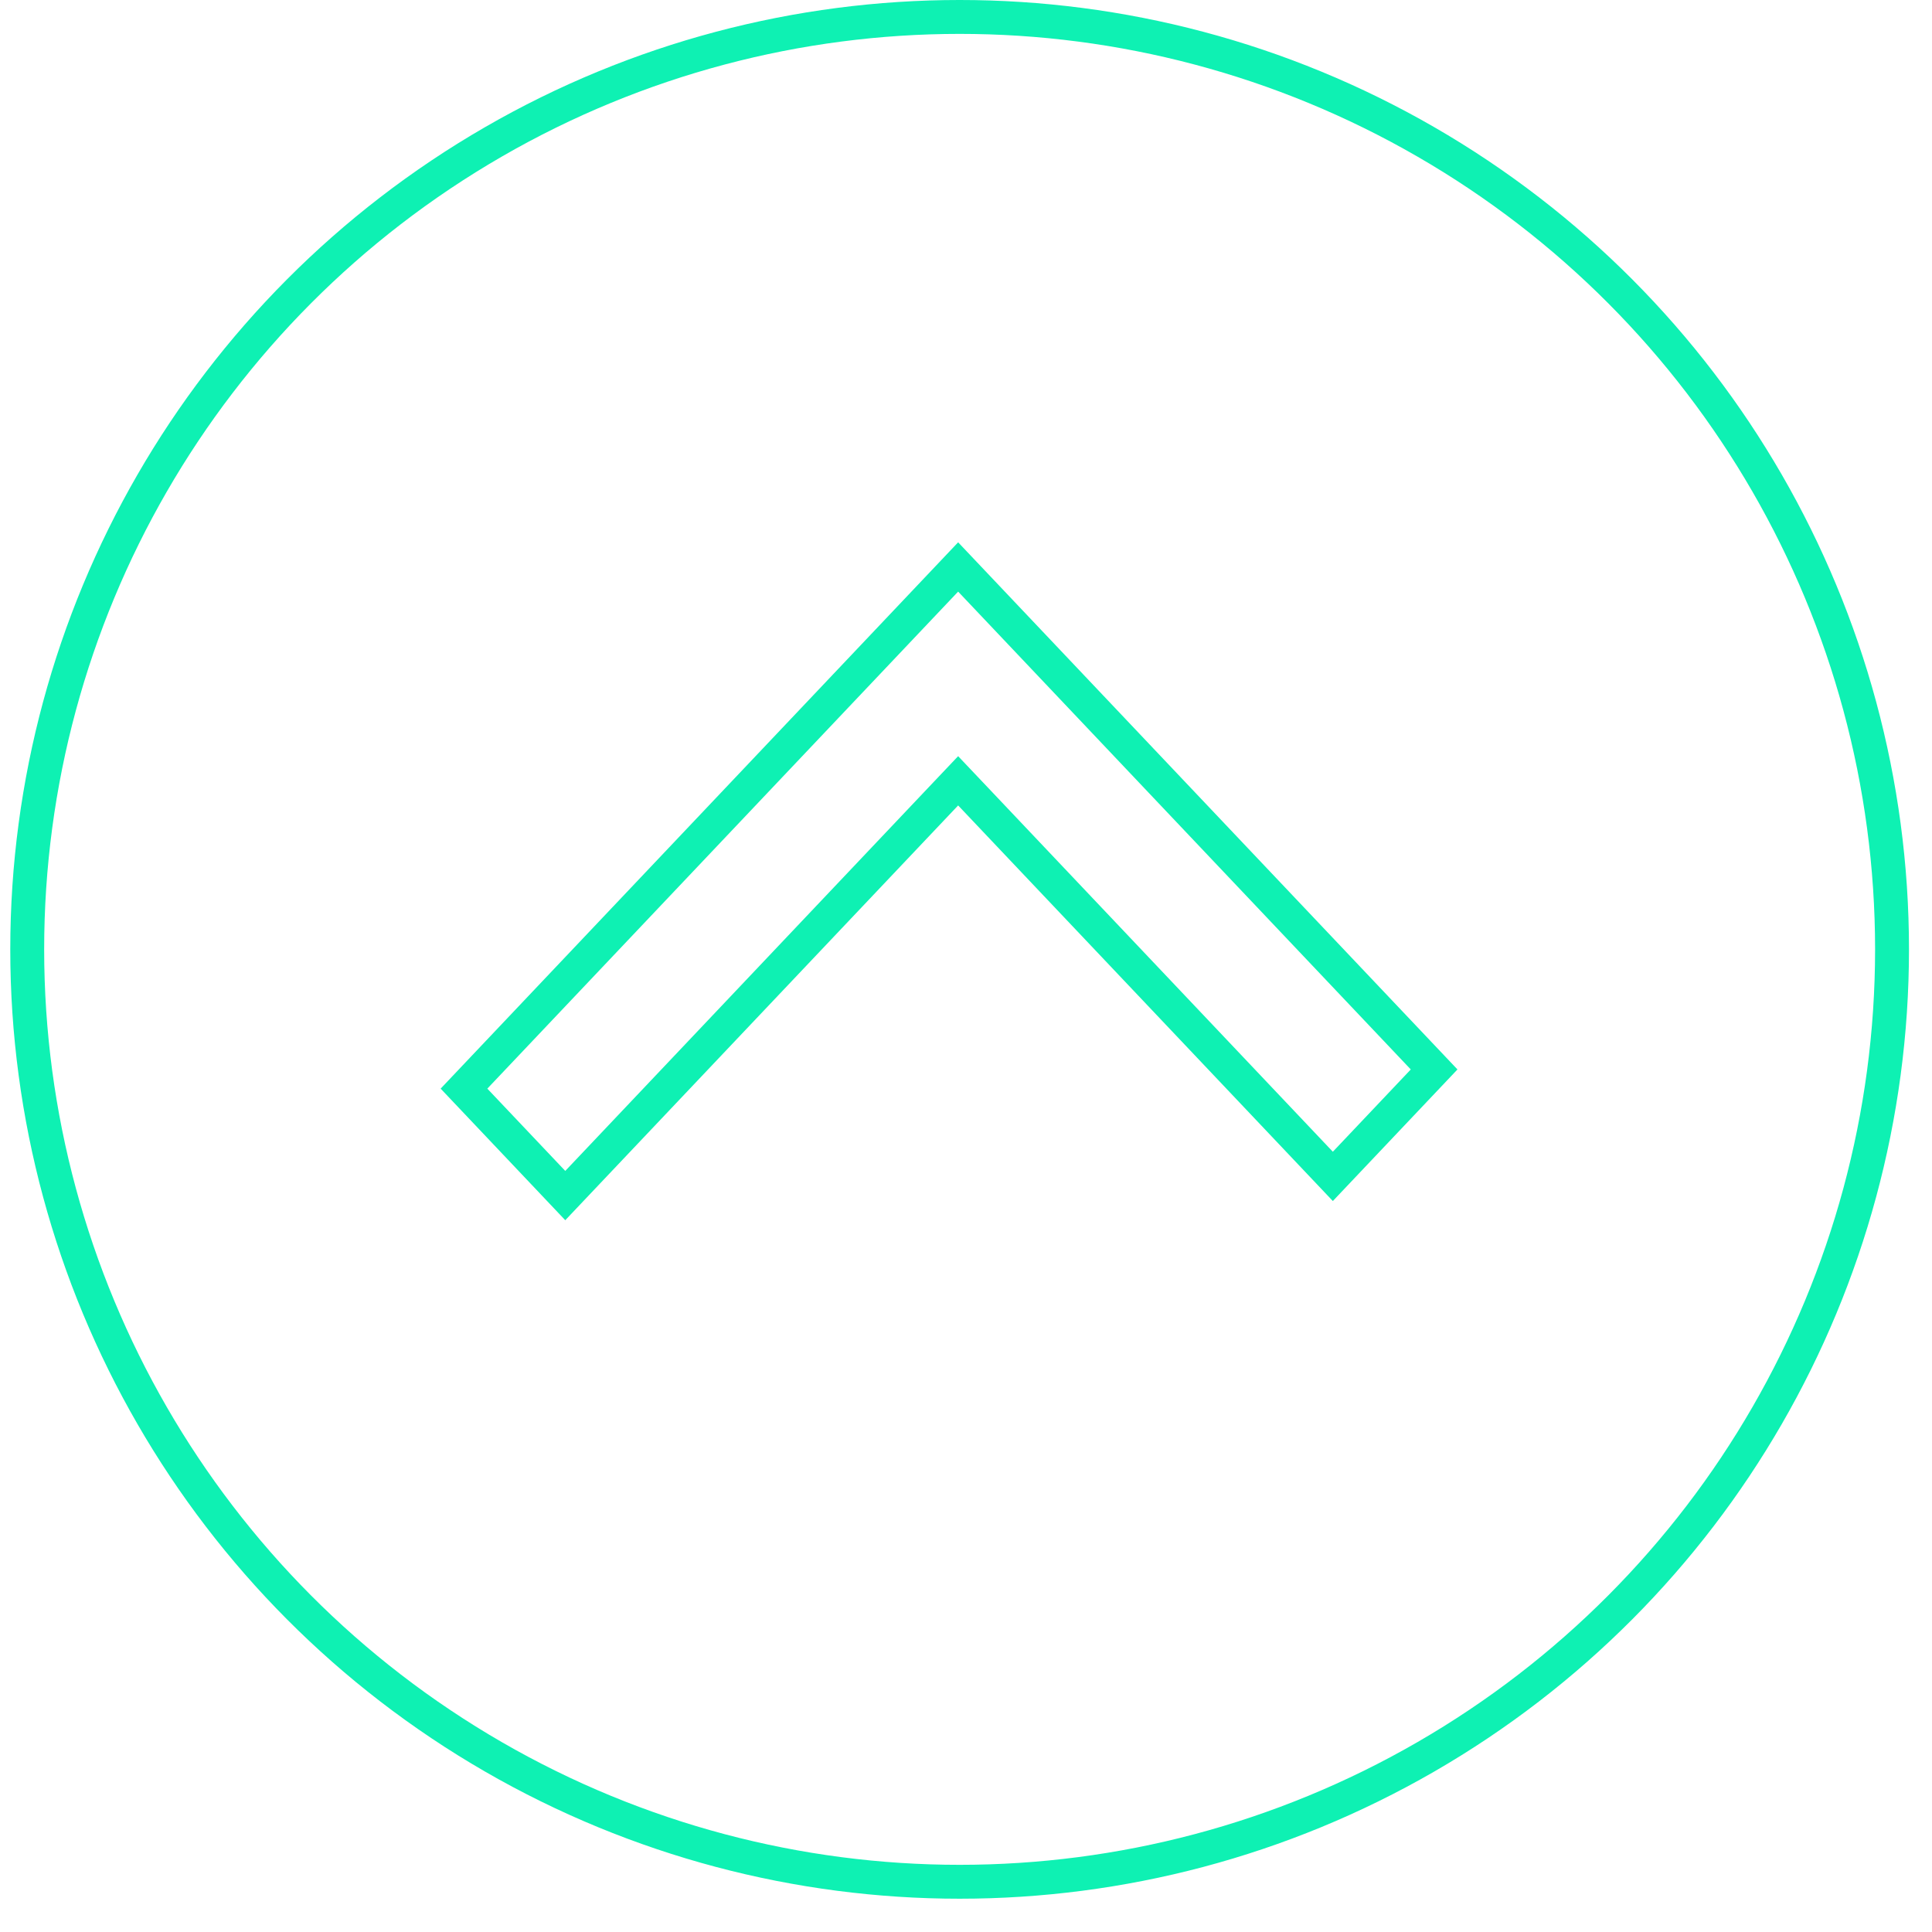 <svg width="57" height="57" viewBox="0 0 57 57" fill="none" xmlns="http://www.w3.org/2000/svg">
<g clip-path="url(#clip0_237_6)">
<path d="M42.311 31.552L39.323 34.707L28.631 23.419L28.268 23.036L27.905 23.419L16.677 35.273L13.689 32.118L28.268 16.727L42.311 31.552Z" stroke="#0EF1B3"/>
</g>
<circle cx="28.312" cy="28.009" r="27.509" stroke="#0EF1B3"/>
<defs>
<clipPath id="clip0_237_6">
<rect width="30" height="20" fill="white" transform="translate(13 16)"/>
</clipPath>
</defs>
</svg>
